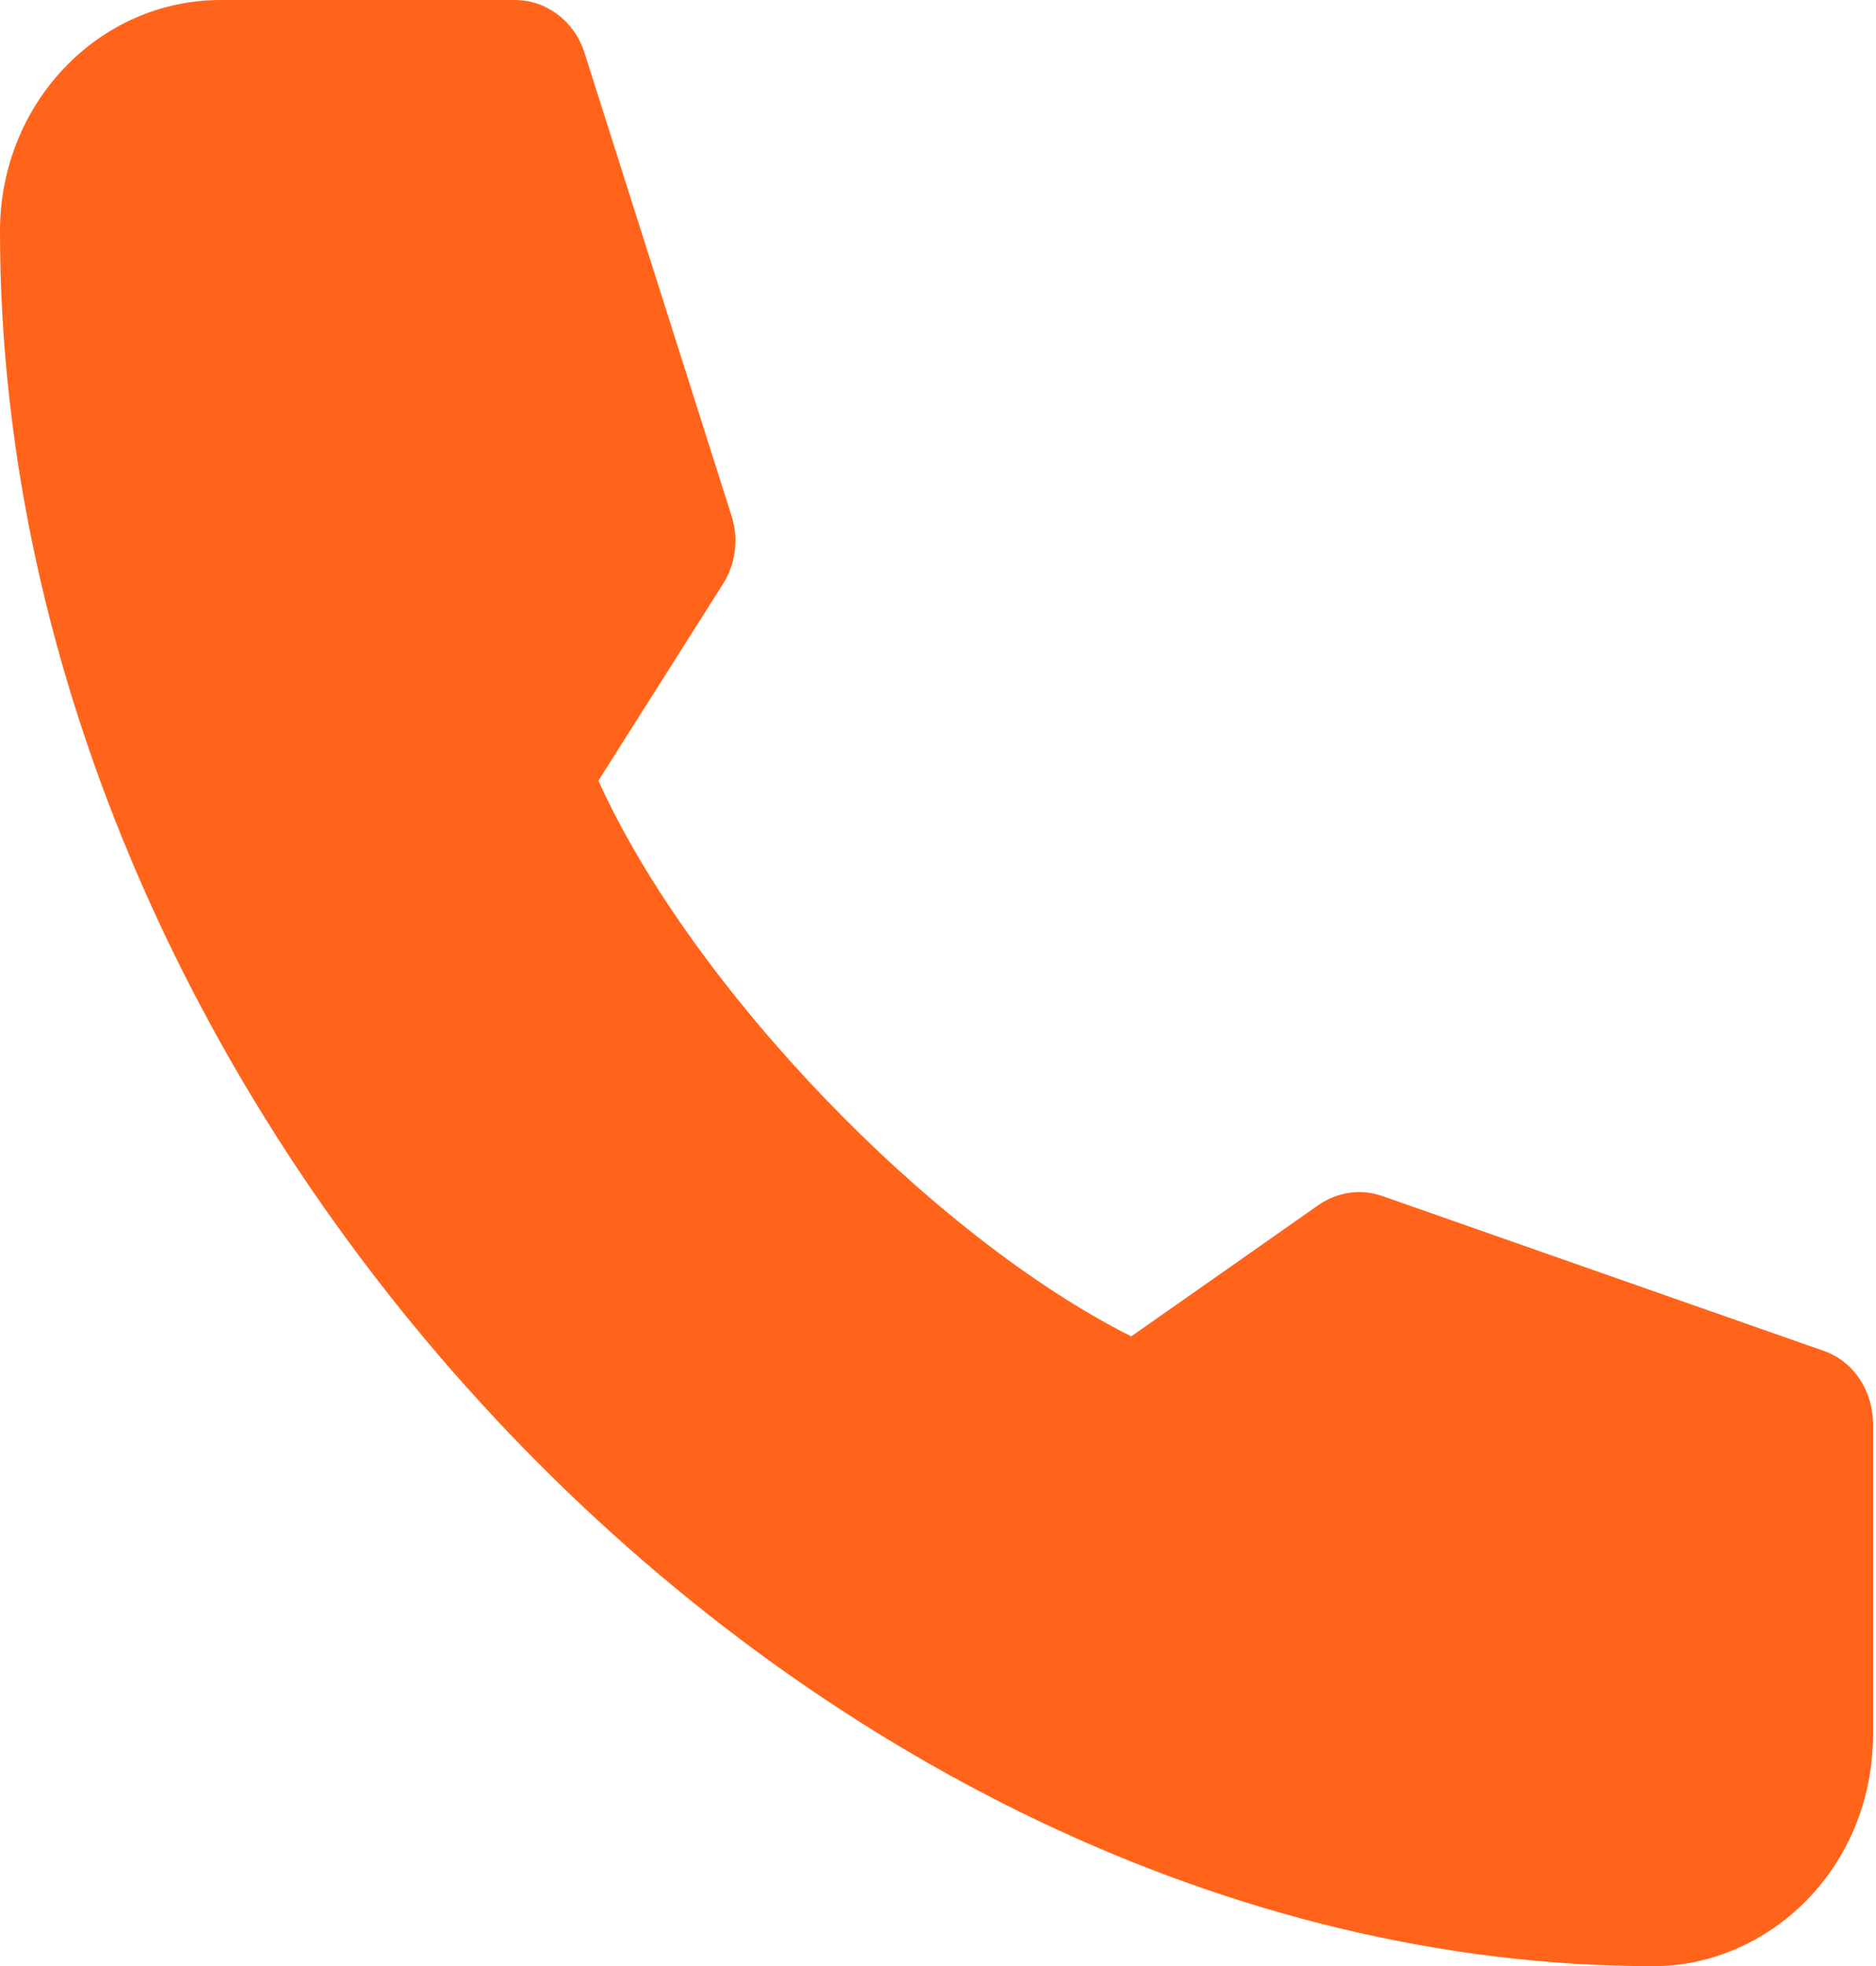 <?xml version="1.0" encoding="UTF-8"?> <svg xmlns="http://www.w3.org/2000/svg" width="104" height="109" viewBox="0 0 104 109" fill="none"> <path d="M103.835 78.961V96.126C103.835 103.593 98.042 109 91.66 109C68.172 109 45.258 97.313 28.215 79.447C11.172 61.581 0 37.535 0 12.814C0 5.713 5.488 0 12.232 0H28.541C30.297 0 31.854 1.182 32.406 2.932L40.561 28.62C40.96 29.879 40.784 31.258 40.088 32.36L33.173 43.28C35.793 49.064 40.43 55.387 45.785 60.954C51.143 66.519 57.218 71.328 62.714 74.086L73.089 66.808C74.141 66.078 75.446 65.886 76.642 66.31L101.106 74.892C102.769 75.473 103.835 77.112 103.835 78.961Z" fill="#FF641A"></path> </svg> 